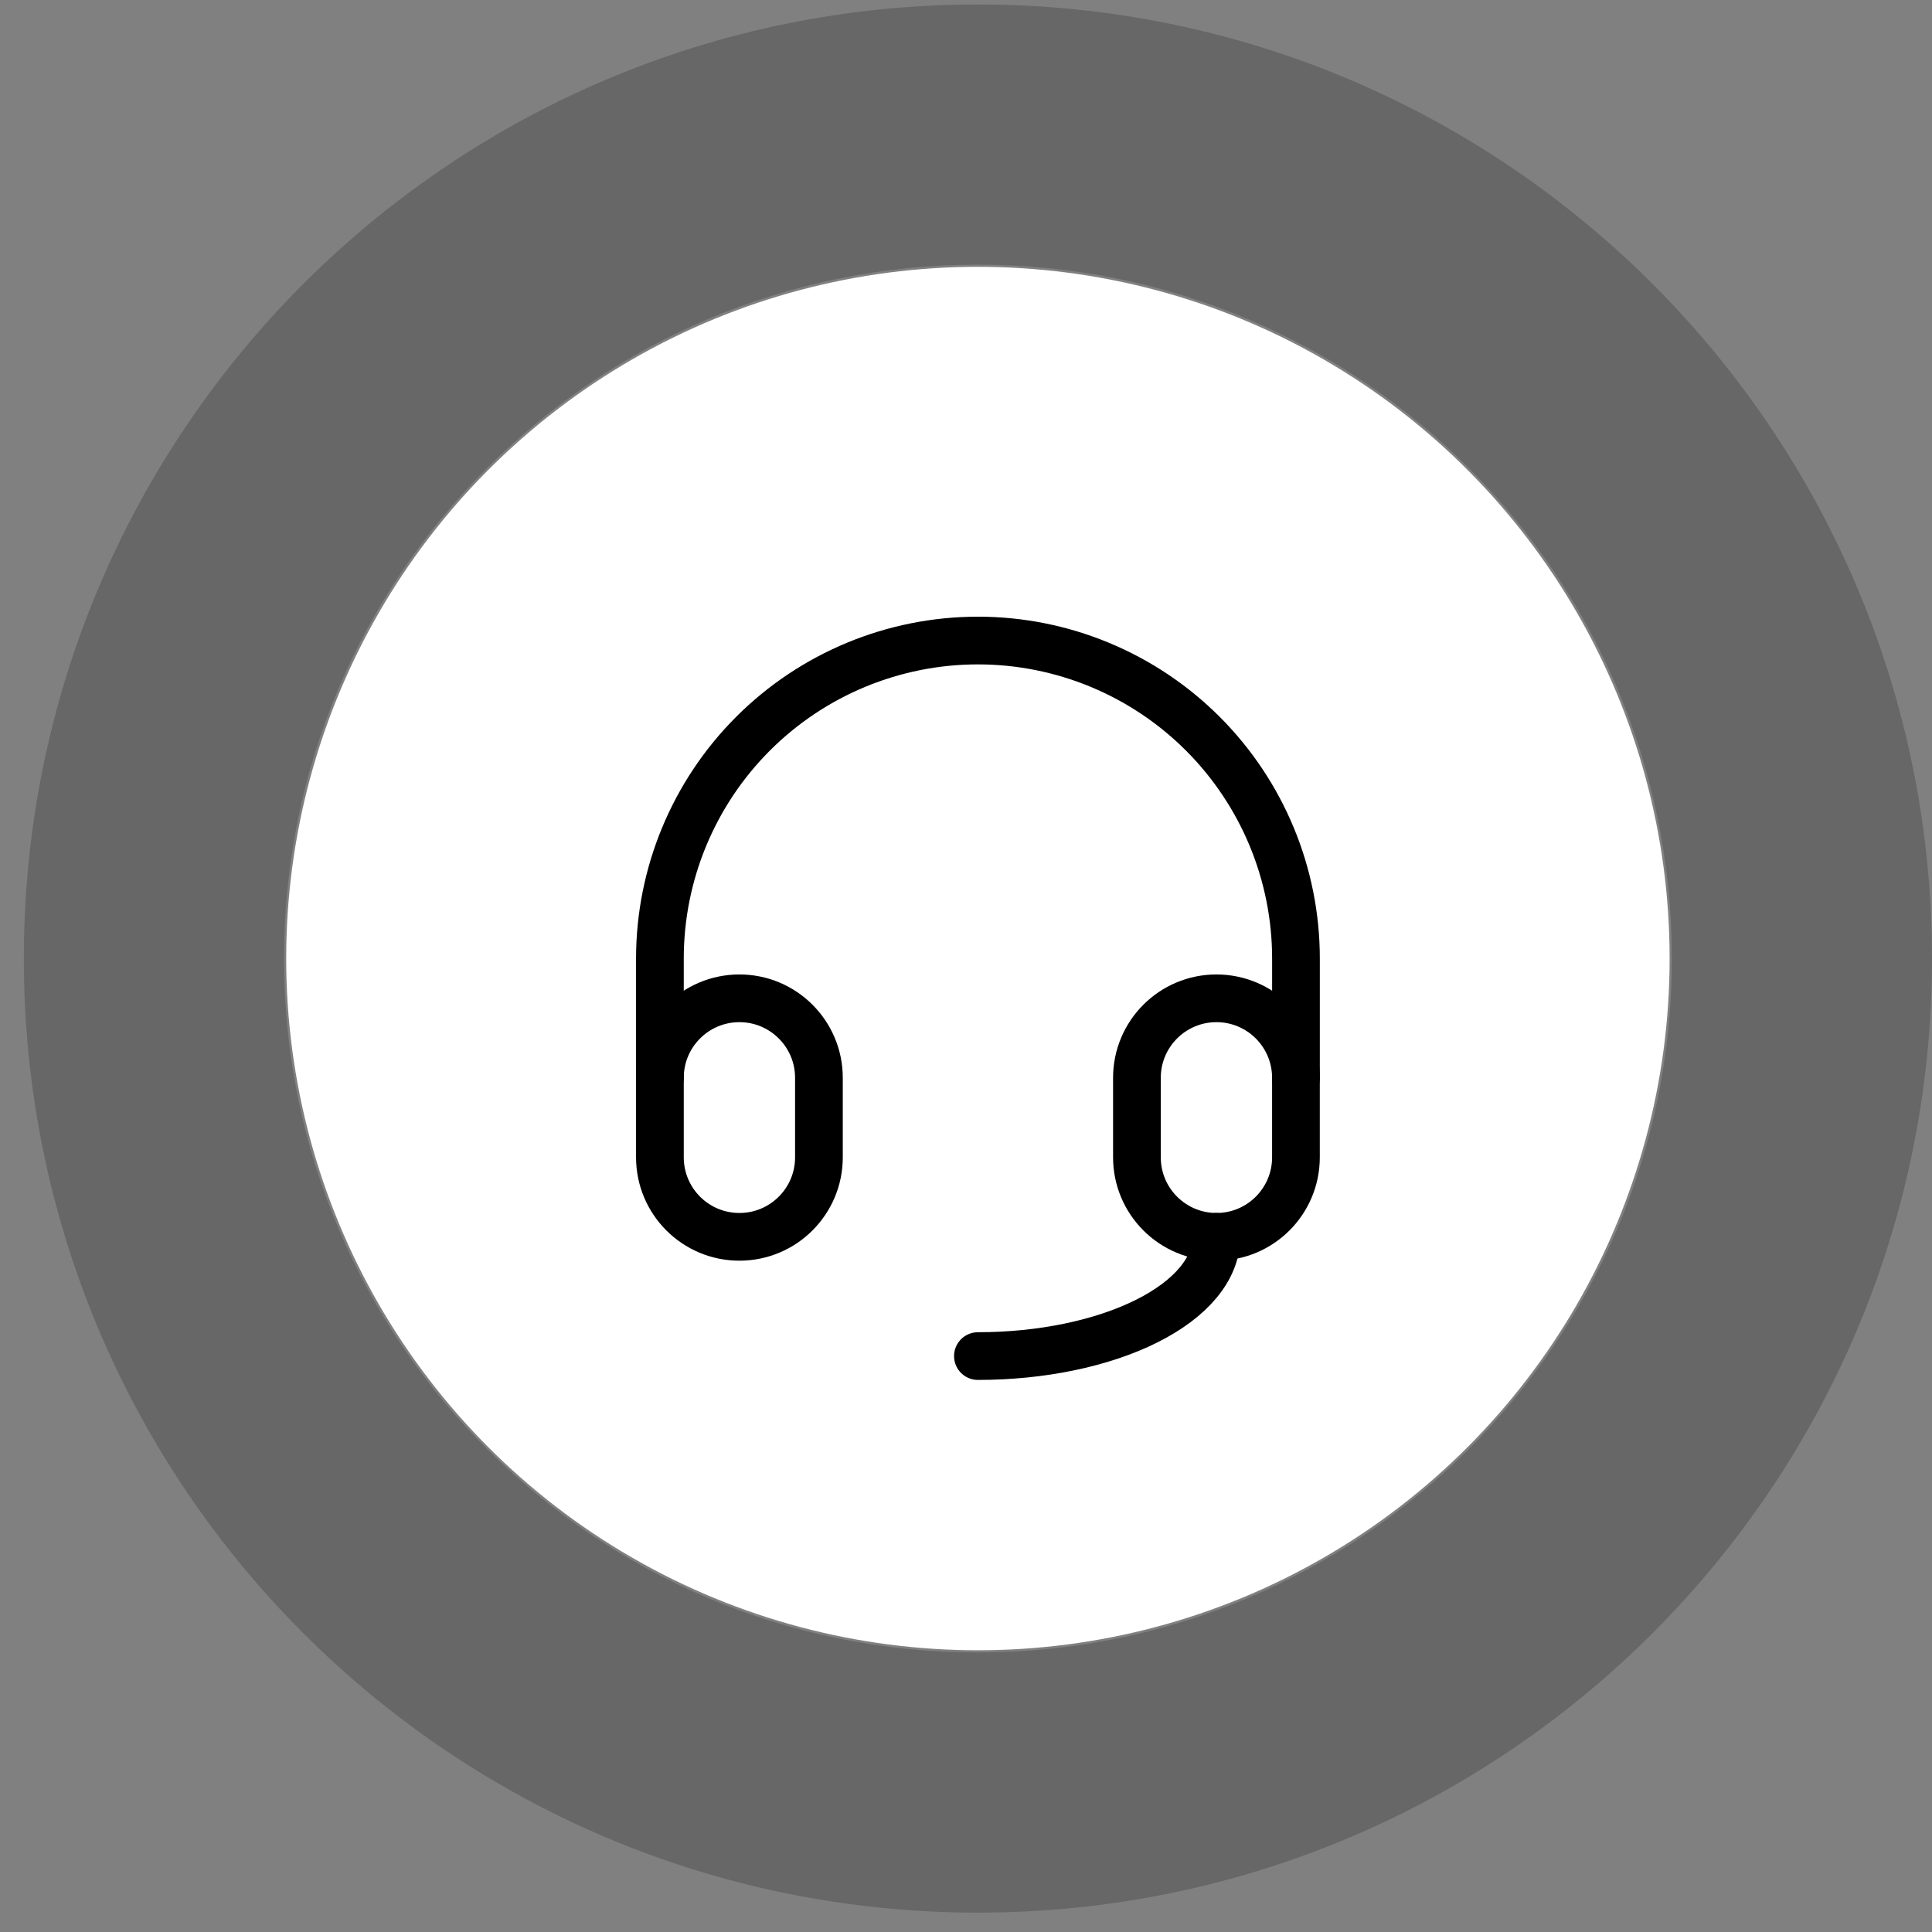 <svg width="72" height="72" viewBox="0 0 72 72" fill="none" xmlns="http://www.w3.org/2000/svg">
<rect x="0" y="0" width="72" height="72" fill="#808080" stroke="none"/>
<path opacity="0.3" d="M72 35.722C72 55.359 56.081 71.278 36.444 71.278C16.808 71.278 0.889 55.359 0.889 35.722C0.889 16.086 16.808 0.167 36.444 0.167C56.081 0.167 72 16.086 72 35.722ZM10.584 35.722C10.584 50.005 22.162 61.583 36.444 61.583C50.727 61.583 62.305 50.005 62.305 35.722C62.305 21.44 50.727 9.862 36.444 9.862C22.162 9.862 10.584 21.44 10.584 35.722Z" fill="#2F2E30"/>
<circle cx="36.444" cy="35.722" r="25.778" fill="white"/>
<g clip-path="url(#clip0_1946_3986)">
<path d="M30.519 40.167C30.519 38.531 29.192 37.204 27.556 37.204C25.919 37.204 24.593 38.531 24.593 40.167V43.13C24.593 44.766 25.919 46.093 27.556 46.093C29.192 46.093 30.519 44.766 30.519 43.13V40.167Z" stroke="black" stroke-width="1.778" stroke-linecap="round" stroke-linejoin="round"/>
<path d="M48.296 40.167C48.296 38.531 46.97 37.204 45.333 37.204C43.697 37.204 42.37 38.531 42.37 40.167V43.13C42.37 44.766 43.697 46.093 45.333 46.093C46.97 46.093 48.296 44.766 48.296 43.13V40.167Z" stroke="black" stroke-width="1.778" stroke-linecap="round" stroke-linejoin="round"/>
<path d="M24.593 40.167V35.723C24.593 32.58 25.841 29.565 28.064 27.342C30.287 25.12 33.301 23.871 36.445 23.871C39.588 23.871 42.602 25.12 44.825 27.342C47.048 29.565 48.297 32.58 48.297 35.723V40.167" stroke="black" stroke-width="1.778" stroke-linecap="round" stroke-linejoin="round"/>
<path d="M45.333 46.093C45.333 47.272 44.397 48.402 42.73 49.236C41.063 50.069 38.802 50.537 36.444 50.537" stroke="black" stroke-width="1.778" stroke-linecap="round" stroke-linejoin="round"/>
</g>
<defs>
<clipPath id="clip0_1946_3986">
<rect width="35.556" height="35.556" fill="white" transform="translate(18.667 17.944)"/>
</clipPath>
</defs>
</svg>
